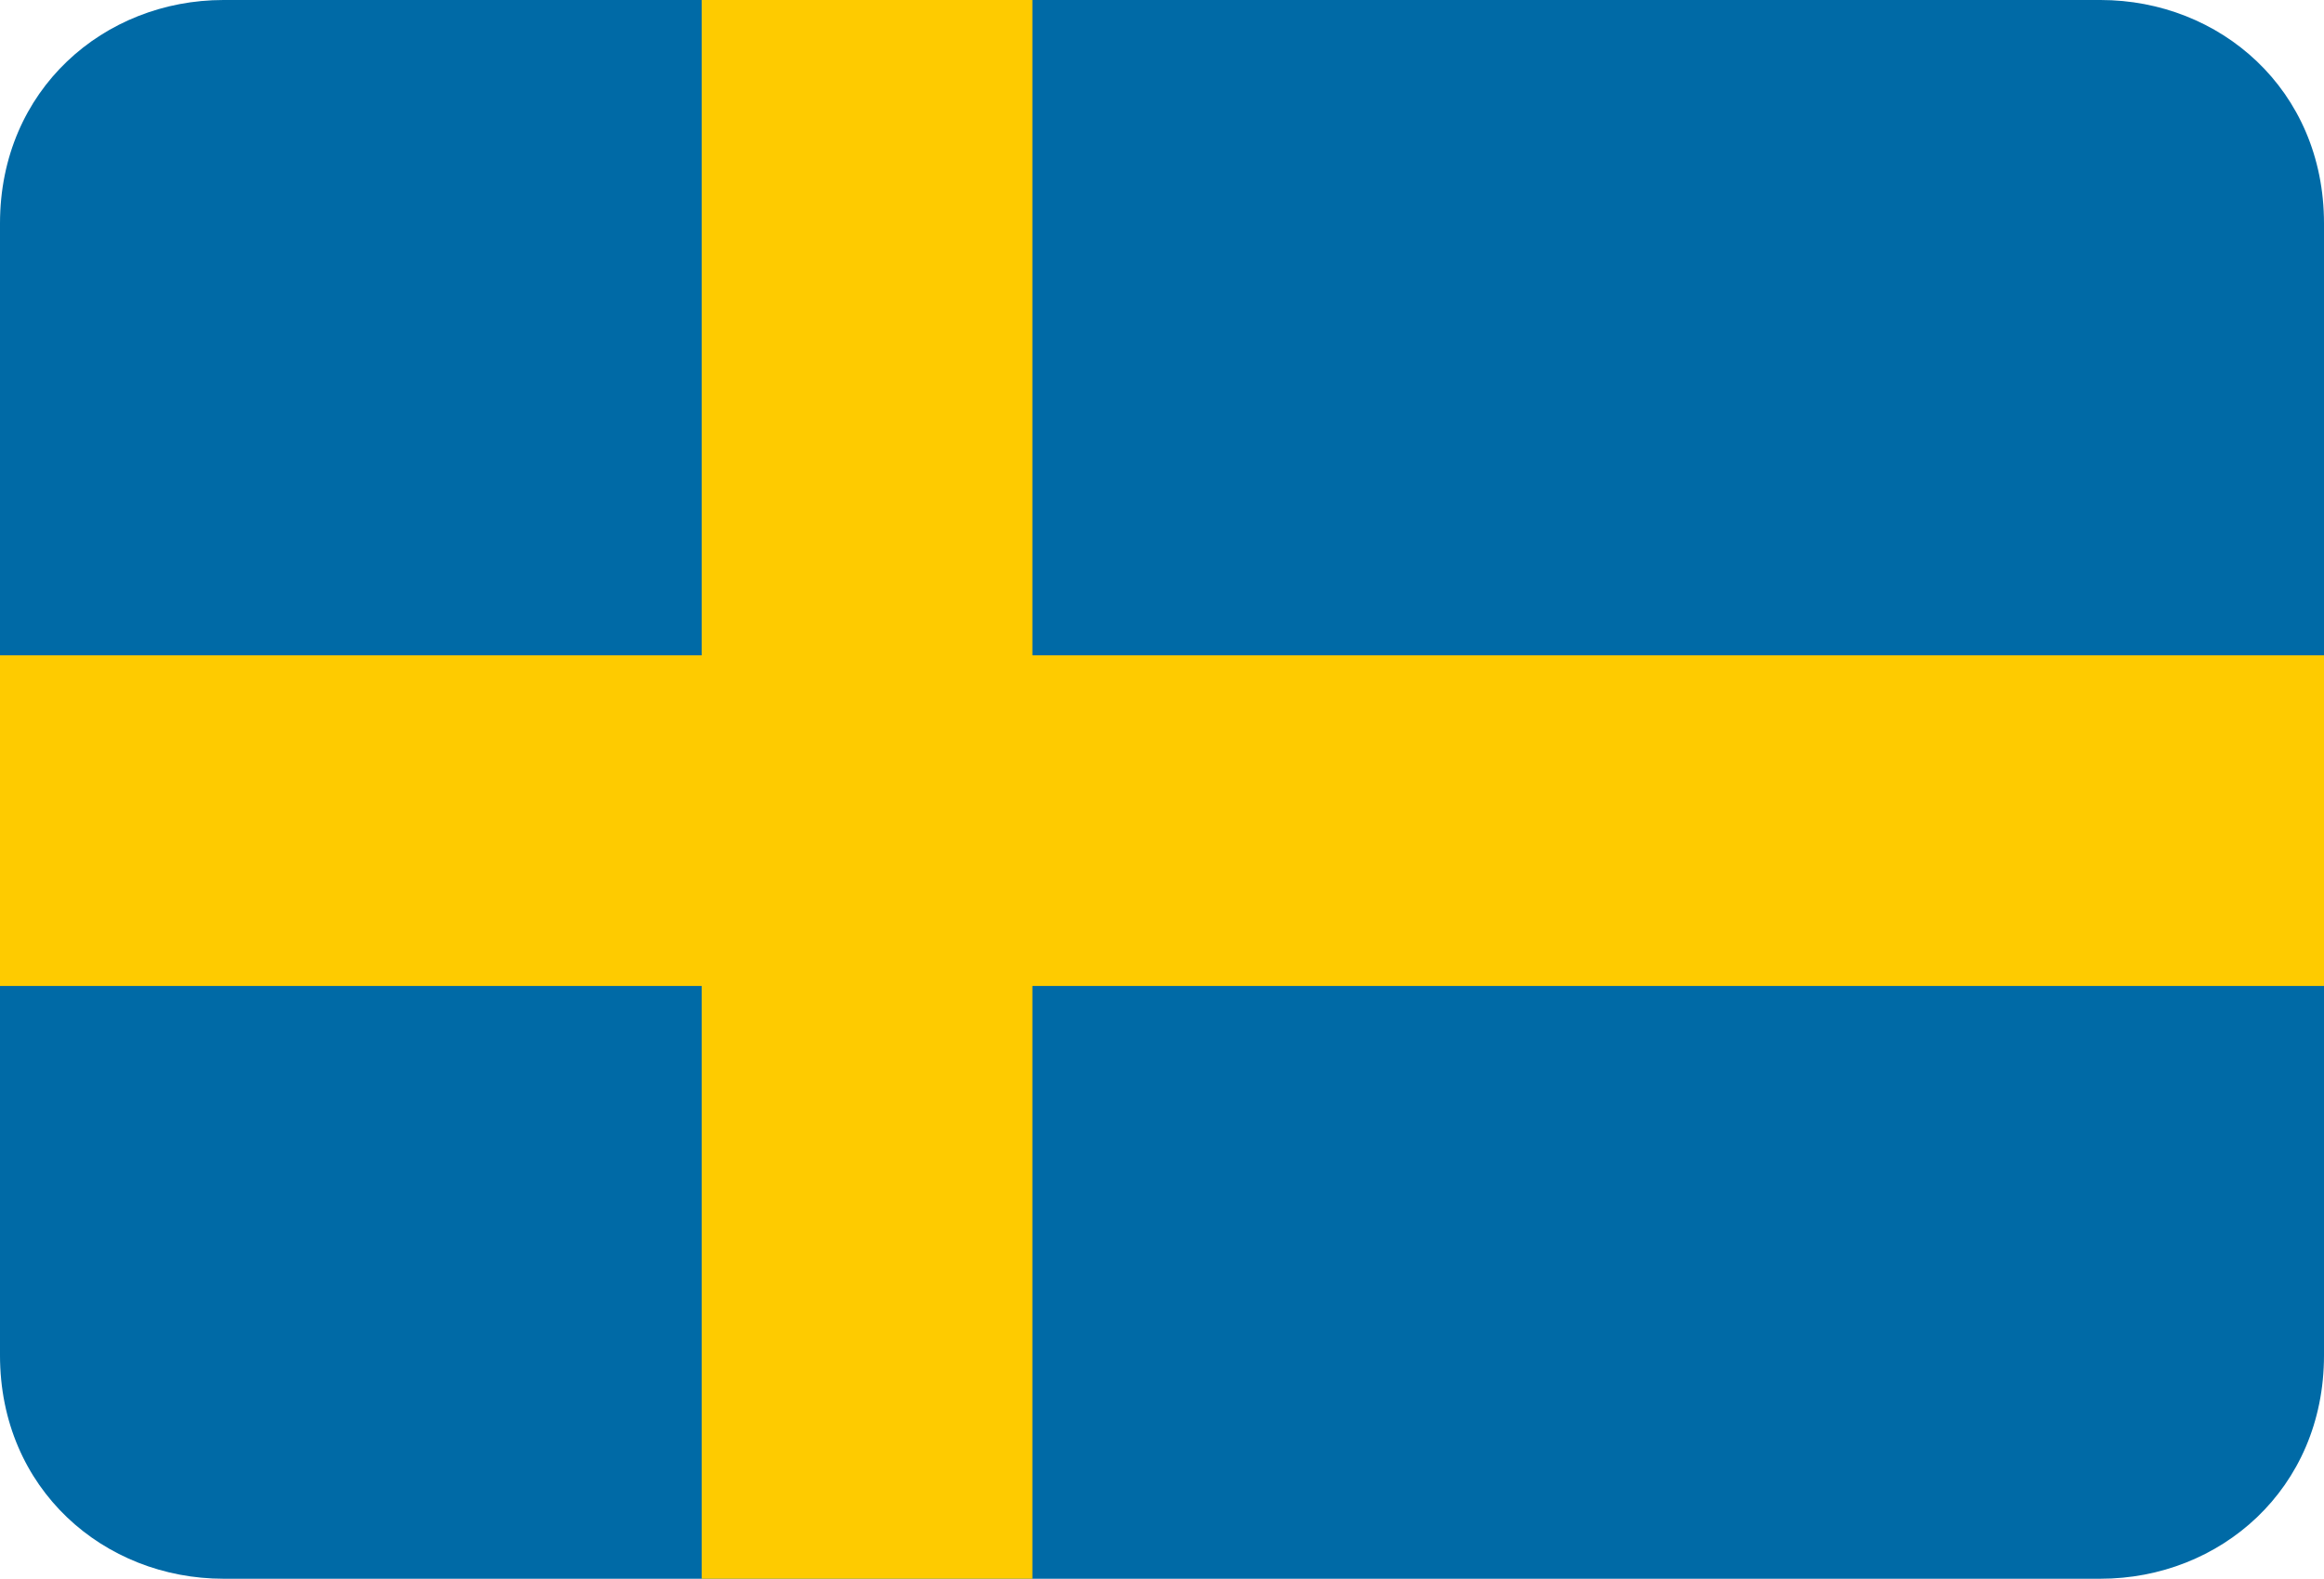 <svg xmlns="http://www.w3.org/2000/svg" id="Capa_1" data-name="Capa 1" viewBox="0 0 15.6 10.6"><defs><style>      .cls-1 {        fill: #006aa6;      }      .cls-2 {        fill: #fecb00;      }    </style></defs><path class="cls-1" d="m15.6,9.1c0,.9-.7,1.5-1.5,1.5H1.5c-.8,0-1.5-.6-1.5-1.5V1.5C0,.6.7,0,1.5,0h12.6C14.9,0,15.6.6,15.6,1.5v7.6Z"></path><rect class="cls-2" x="-.94" y="4.4" width="18.29" height="2.22"></rect><rect class="cls-2" x="-1.5" y="5.18" width="14.64" height="2.22" transform="translate(-.47 12.12) rotate(-90)"></rect></svg>